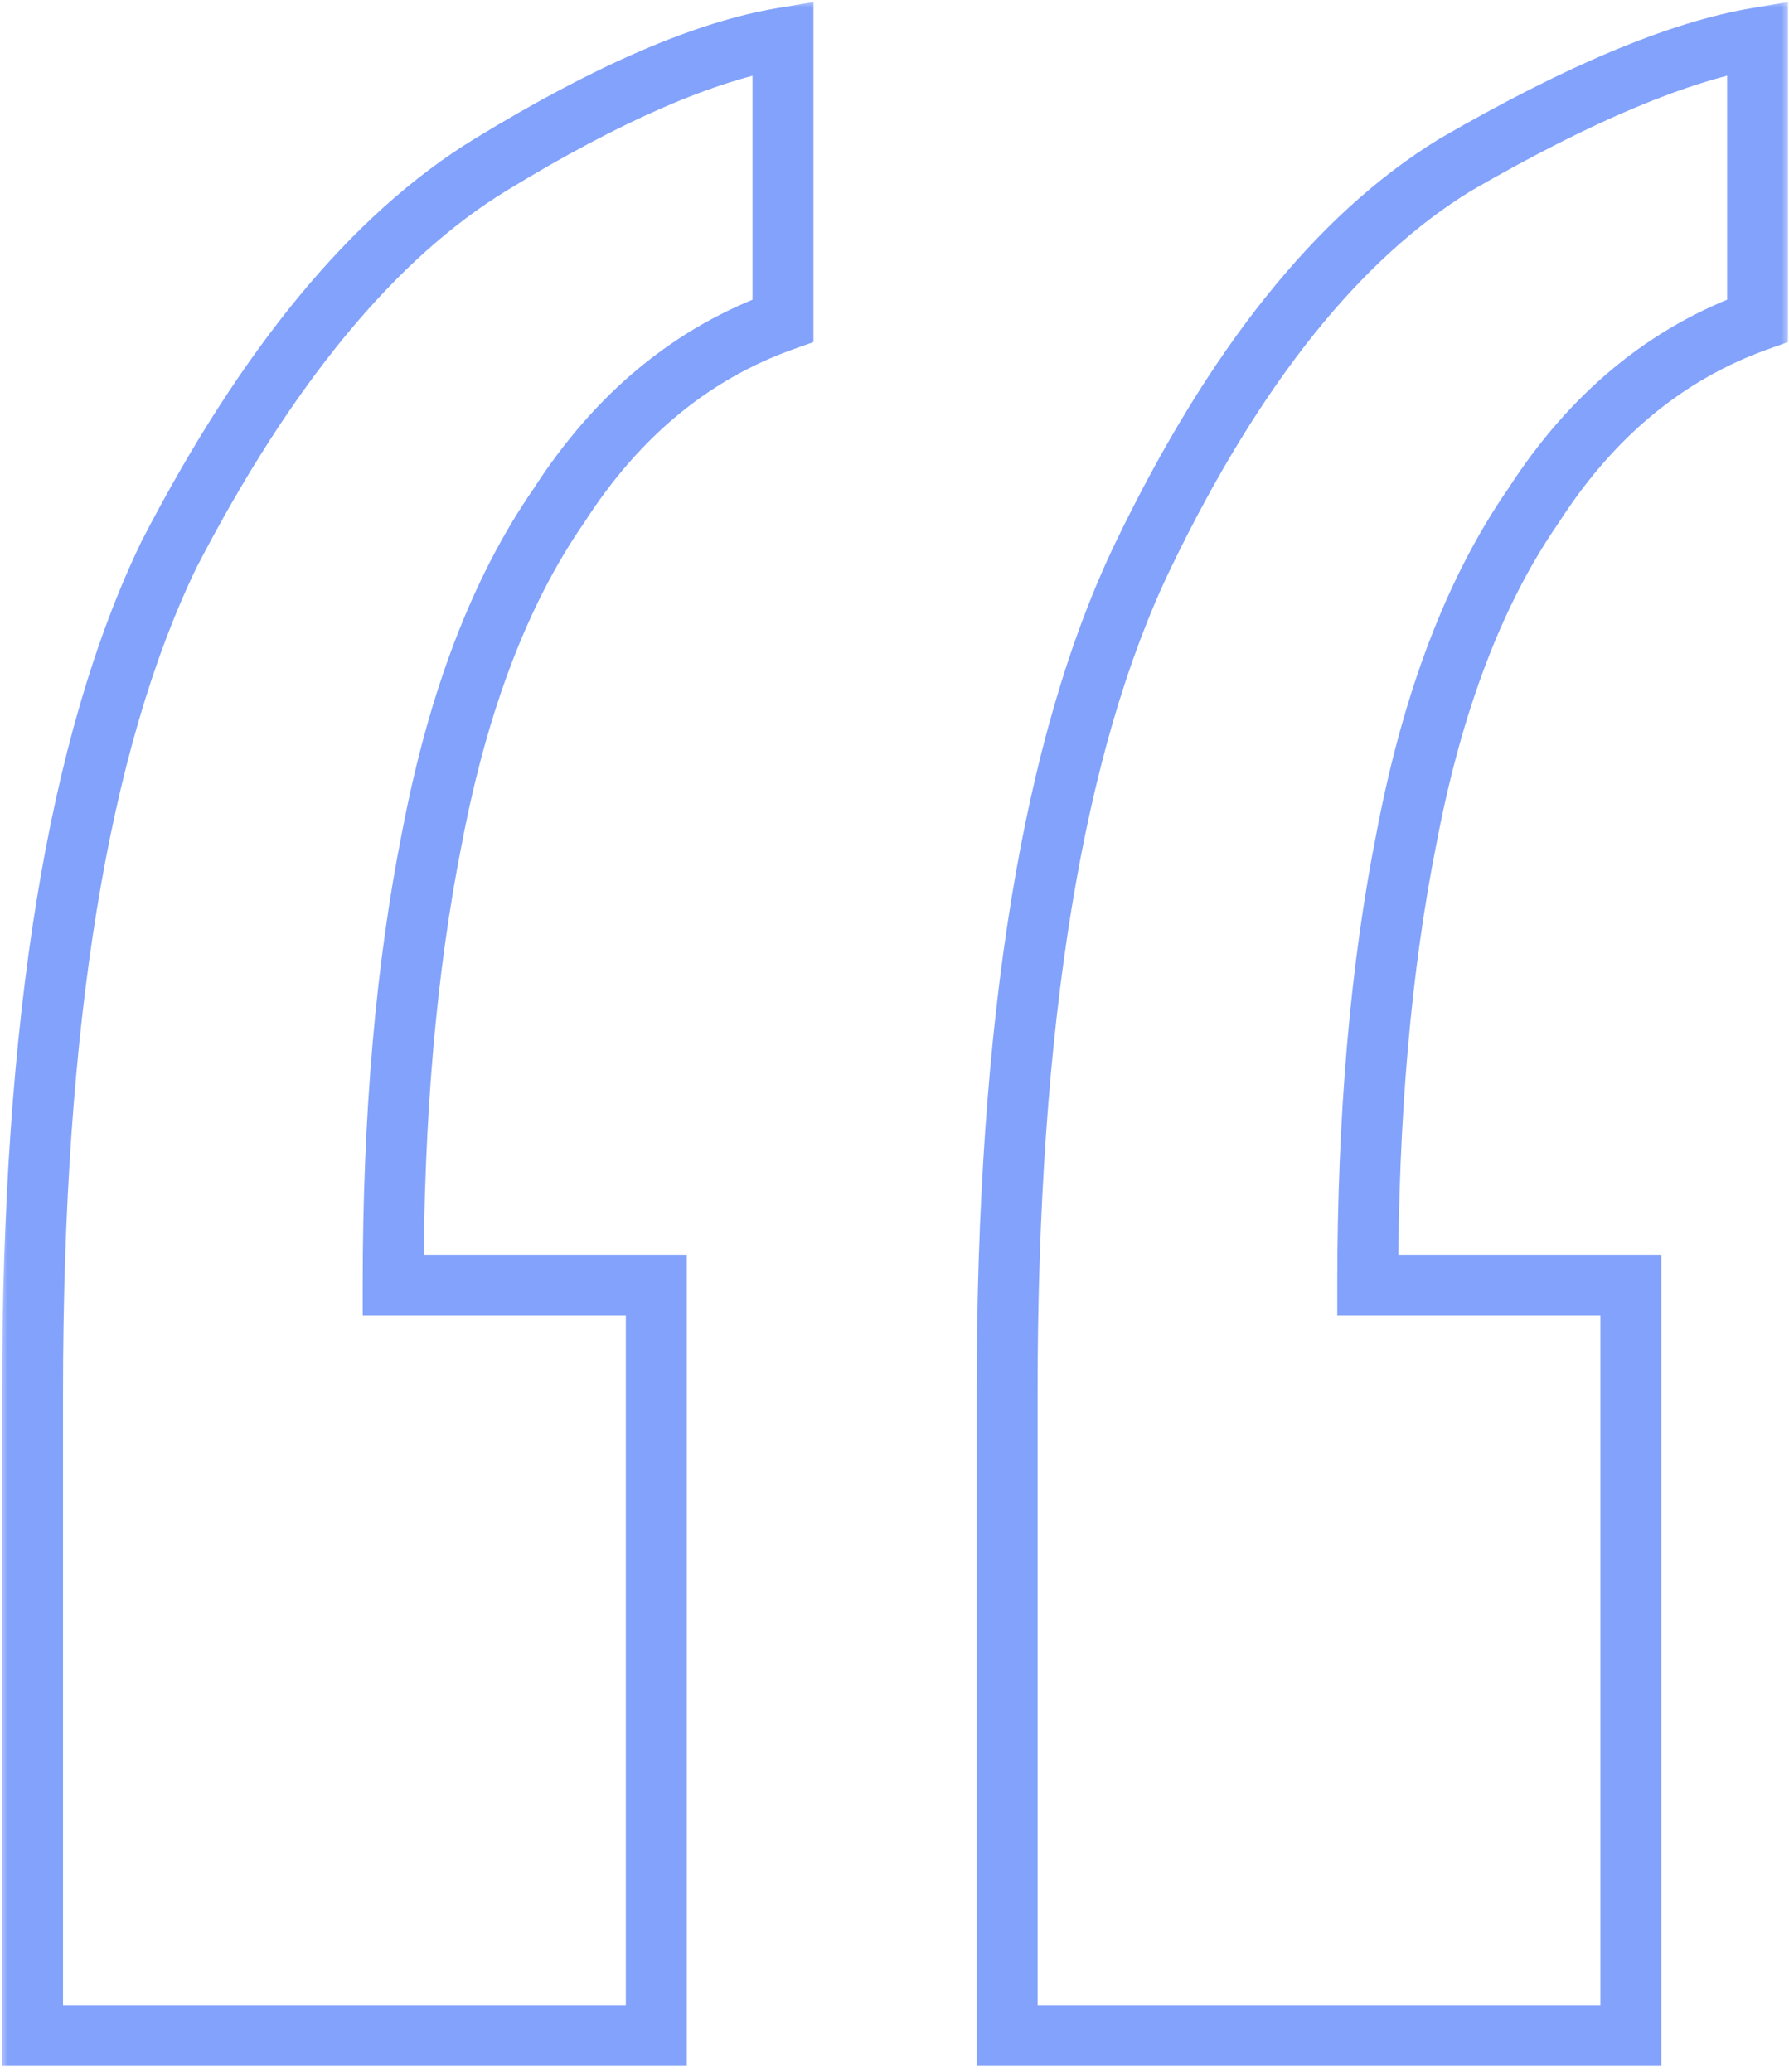 <svg width="120" height="139" viewBox="0 0 120 139" fill="none" xmlns="http://www.w3.org/2000/svg">
<mask id="path-1-outside-1_276_1577" maskUnits="userSpaceOnUse" x="0" y="0" width="120" height="139" fill="black">
<rect fill="white" width="120" height="139"/>
<path d="M117.891 2.552V21.51C111.79 23.689 106.778 27.829 102.856 33.93C98.934 39.596 96.101 47.005 94.358 56.157C92.615 64.873 91.743 74.896 91.743 86.227H109.393V136.563H67.555V93.418C67.555 68.577 70.606 49.837 76.707 37.199C82.809 24.56 89.782 15.844 97.626 11.05C105.907 6.256 112.662 3.424 117.891 2.552ZM52.52 2.552V21.51C46.419 23.689 41.407 27.829 37.485 33.93C33.562 39.596 30.73 47.005 28.986 56.157C27.243 64.873 26.371 74.896 26.371 86.227H44.022V136.563H2.184V93.418C2.184 68.577 5.235 49.837 11.336 37.199C17.873 24.56 25.064 15.844 32.909 11.05C40.753 6.256 47.29 3.424 52.52 2.552Z"/>
</mask>
<path d="M117.891 2.552H119.934V0.14L117.556 0.537L117.891 2.552ZM117.891 21.51L118.579 23.433L119.934 22.949V21.51H117.891ZM102.856 33.93L104.536 35.093L104.556 35.064L104.574 35.035L102.856 33.93ZM94.358 56.157L96.361 56.557L96.363 56.548L96.365 56.539L94.358 56.157ZM91.743 86.227H89.7V88.27H91.743V86.227ZM109.393 86.227H111.436V84.184H109.393V86.227ZM109.393 136.563V138.606H111.436V136.563H109.393ZM67.555 136.563H65.513V138.606H67.555V136.563ZM76.707 37.199L78.547 38.087L76.707 37.199ZM97.626 11.05L96.603 9.282L96.582 9.294L96.561 9.307L97.626 11.05ZM52.52 2.552H54.563V0.14L52.184 0.537L52.52 2.552ZM52.52 21.51L53.207 23.433L54.563 22.949V21.51H52.52ZM37.485 33.93L39.164 35.093L39.184 35.064L39.203 35.035L37.485 33.93ZM28.986 56.157L30.989 56.557L30.991 56.548L30.993 56.539L28.986 56.157ZM26.371 86.227H24.329V88.27H26.371V86.227ZM44.022 86.227H46.065V84.184H44.022V86.227ZM44.022 136.563V138.606H46.065V136.563H44.022ZM2.184 136.563H0.141V138.606H2.184V136.563ZM11.336 37.199L9.521 36.26L9.509 36.285L9.496 36.311L11.336 37.199ZM117.891 2.552H115.849V21.51H117.891H119.934V2.552H117.891ZM117.891 21.51L117.204 19.586C110.628 21.935 105.273 26.393 101.138 32.826L102.856 33.93L104.574 35.035C108.284 29.265 112.953 25.443 118.579 23.433L117.891 21.51ZM102.856 33.93L101.176 32.767C97.045 38.735 94.13 46.435 92.351 55.774L94.358 56.157L96.365 56.539C98.072 47.574 100.822 40.457 104.536 35.093L102.856 33.93ZM94.358 56.157L92.355 55.756C90.579 64.634 89.7 74.796 89.7 86.227H91.743H93.786C93.786 74.996 94.65 65.111 96.361 56.557L94.358 56.157ZM91.743 86.227V88.27H109.393V86.227V84.184H91.743V86.227ZM109.393 86.227H107.35V136.563H109.393H111.436V86.227H109.393ZM109.393 136.563V134.521H67.555V136.563V138.606H109.393V136.563ZM67.555 136.563H69.598V93.418H67.555H65.513V136.563H67.555ZM67.555 93.418H69.598C69.598 68.683 72.646 50.311 78.547 38.087L76.707 37.199L74.868 36.311C68.566 49.364 65.513 68.472 65.513 93.418H67.555ZM76.707 37.199L78.547 38.087C84.561 25.629 91.315 17.301 98.692 12.793L97.626 11.05L96.561 9.307C88.249 14.387 81.056 23.492 74.868 36.311L76.707 37.199ZM97.626 11.05L98.65 12.818C106.86 8.065 113.362 5.378 118.227 4.567L117.891 2.552L117.556 0.537C111.962 1.469 104.953 4.448 96.603 9.282L97.626 11.05ZM52.52 2.552H50.477V21.51H52.52H54.563V2.552H52.52ZM52.52 21.51L51.833 19.586C45.256 21.935 39.902 26.393 35.766 32.826L37.485 33.93L39.203 35.035C42.912 29.265 47.581 25.443 53.207 23.433L52.52 21.51ZM37.485 33.93L35.805 32.767C31.674 38.735 28.758 46.435 26.98 55.774L28.986 56.157L30.993 56.539C32.701 47.574 35.451 40.457 39.164 35.093L37.485 33.93ZM28.986 56.157L26.983 55.756C25.207 64.634 24.329 74.796 24.329 86.227H26.371H28.414C28.414 74.996 29.279 65.111 30.989 56.557L28.986 56.157ZM26.371 86.227V88.27H44.022V86.227V84.184H26.371V86.227ZM44.022 86.227H41.979V136.563H44.022H46.065V86.227H44.022ZM44.022 136.563V134.521H2.184V136.563V138.606H44.022V136.563ZM2.184 136.563H4.227V93.418H2.184H0.141V136.563H2.184ZM2.184 93.418H4.227C4.227 68.683 7.274 50.311 13.176 38.087L11.336 37.199L9.496 36.311C3.195 49.364 0.141 68.472 0.141 93.418H2.184ZM11.336 37.199L13.15 38.137C19.602 25.664 26.577 17.314 33.974 12.793L32.909 11.05L31.843 9.307C23.551 14.375 16.144 23.457 9.521 36.26L11.336 37.199ZM32.909 11.05L33.974 12.793C41.735 8.051 48.008 5.375 52.856 4.567L52.52 2.552L52.184 0.537C46.573 1.472 39.772 4.462 31.843 9.307L32.909 11.05Z" fill="#82A2FB" mask="url(#path-1-outside-1_276_1577)"/>
</svg>
